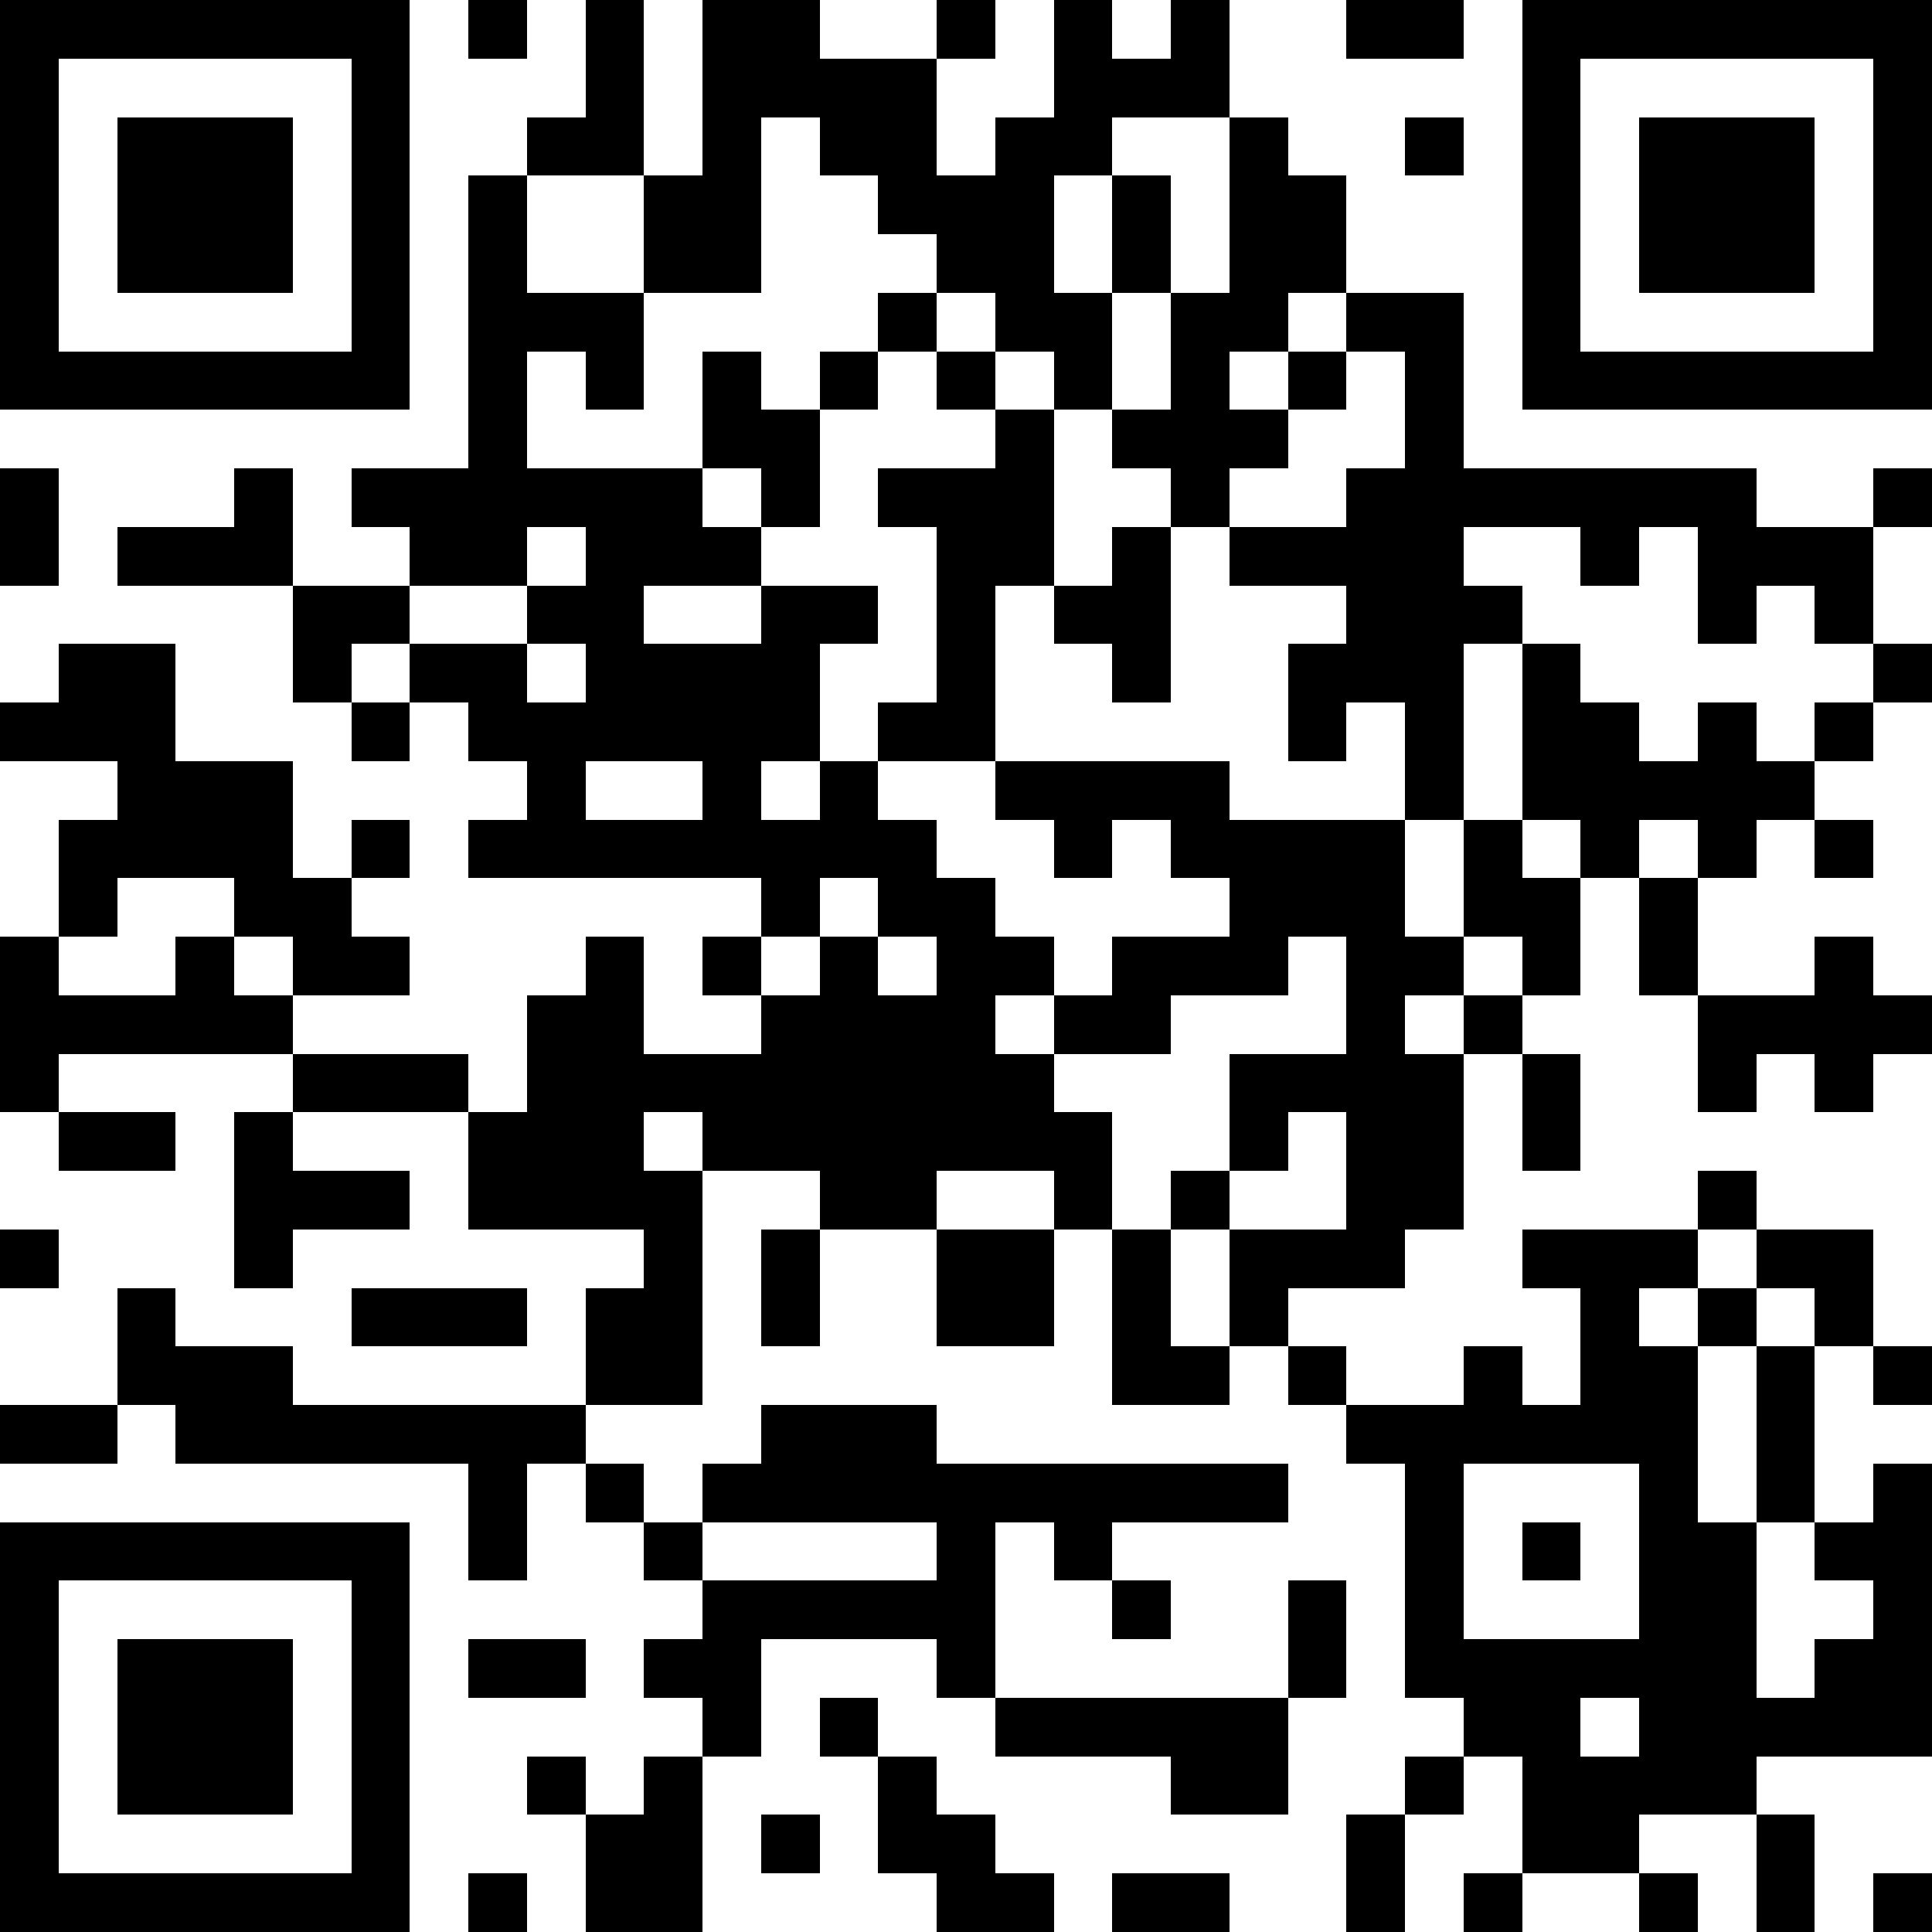 <svg xmlns="http://www.w3.org/2000/svg" viewBox="0 0 33 33" shape-rendering="crispEdges"><path fill="#ffffff" d="M0 0h33v33H0z"/><path stroke="#000000" d="M0 0.5h7m1 0h1m1 0h1m1 0h2m2 0h1m1 0h1m1 0h1m2 0h2m1 0h7M0 1.5h1m5 0h1m3 0h1m1 0h4m2 0h3m5 0h1m5 0h1M0 2.5h1m1 0h3m1 0h1m2 0h2m1 0h1m1 0h2m1 0h2m2 0h1m2 0h1m1 0h1m1 0h3m1 0h1M0 3.5h1m1 0h3m1 0h1m1 0h1m2 0h2m2 0h3m1 0h1m1 0h2m3 0h1m1 0h3m1 0h1M0 4.5h1m1 0h3m1 0h1m1 0h1m2 0h2m3 0h2m1 0h1m1 0h2m3 0h1m1 0h3m1 0h1M0 5.5h1m5 0h1m1 0h3m4 0h1m1 0h2m1 0h2m1 0h2m1 0h1m5 0h1M0 6.5h7m1 0h1m1 0h1m1 0h1m1 0h1m1 0h1m1 0h1m1 0h1m1 0h1m1 0h1m1 0h7M8 7.5h1m3 0h2m3 0h1m1 0h3m2 0h1M0 8.5h1m3 0h1m1 0h6m1 0h1m1 0h3m2 0h1m2 0h7m2 0h1M0 9.5h1m1 0h3m2 0h2m1 0h3m3 0h2m1 0h1m1 0h4m2 0h1m1 0h3M5 10.5h2m2 0h2m2 0h2m1 0h1m1 0h2m3 0h3m3 0h1m1 0h1M1 11.5h2m2 0h1m1 0h2m1 0h4m2 0h1m2 0h1m2 0h3m1 0h1m5 0h1M0 12.5h3m3 0h1m1 0h6m1 0h2m5 0h1m1 0h1m1 0h2m1 0h1m1 0h1M2 13.5h3m4 0h1m2 0h1m1 0h1m2 0h4m3 0h1m1 0h5M1 14.5h4m1 0h1m1 0h8m2 0h1m1 0h4m1 0h1m1 0h1m1 0h1m1 0h1M1 15.5h1m2 0h2m7 0h1m1 0h2m4 0h3m1 0h2m1 0h1M0 16.5h1m2 0h1m1 0h2m3 0h1m1 0h1m1 0h1m1 0h2m1 0h3m1 0h2m1 0h1m1 0h1m2 0h1M0 17.5h5m4 0h2m2 0h4m1 0h2m3 0h1m1 0h1m3 0h4M0 18.5h1m4 0h3m1 0h9m3 0h4m1 0h1m2 0h1m1 0h1M1 19.5h2m1 0h1m3 0h3m1 0h7m2 0h1m1 0h2m1 0h1M4 20.5h3m1 0h4m2 0h2m2 0h1m1 0h1m2 0h2m4 0h1M0 21.5h1m3 0h1m6 0h1m1 0h1m2 0h2m1 0h1m1 0h3m2 0h3m1 0h2M2 22.5h1m3 0h3m1 0h2m1 0h1m2 0h2m1 0h1m1 0h1m5 0h1m1 0h1m1 0h1M2 23.5h3m5 0h2m7 0h2m1 0h1m2 0h1m1 0h2m1 0h1m1 0h1M0 24.5h2m1 0h7m3 0h3m7 0h6m1 0h1M8 25.5h1m1 0h1m1 0h10m2 0h1m3 0h1m1 0h1m1 0h1M0 26.5h7m1 0h1m2 0h1m4 0h1m1 0h1m5 0h1m1 0h1m1 0h2m1 0h2M0 27.5h1m5 0h1m5 0h5m2 0h1m2 0h1m1 0h1m3 0h2m2 0h1M0 28.5h1m1 0h3m1 0h1m1 0h2m1 0h2m3 0h1m5 0h1m1 0h6m1 0h2M0 29.5h1m1 0h3m1 0h1m5 0h1m1 0h1m2 0h5m3 0h2m1 0h5M0 30.5h1m1 0h3m1 0h1m2 0h1m1 0h1m3 0h1m4 0h2m2 0h1m1 0h4M0 31.5h1m5 0h1m3 0h2m1 0h1m1 0h2m6 0h1m2 0h2m2 0h1M0 32.5h7m1 0h1m1 0h2m4 0h2m1 0h2m2 0h1m1 0h1m2 0h1m1 0h1m1 0h1"/></svg>